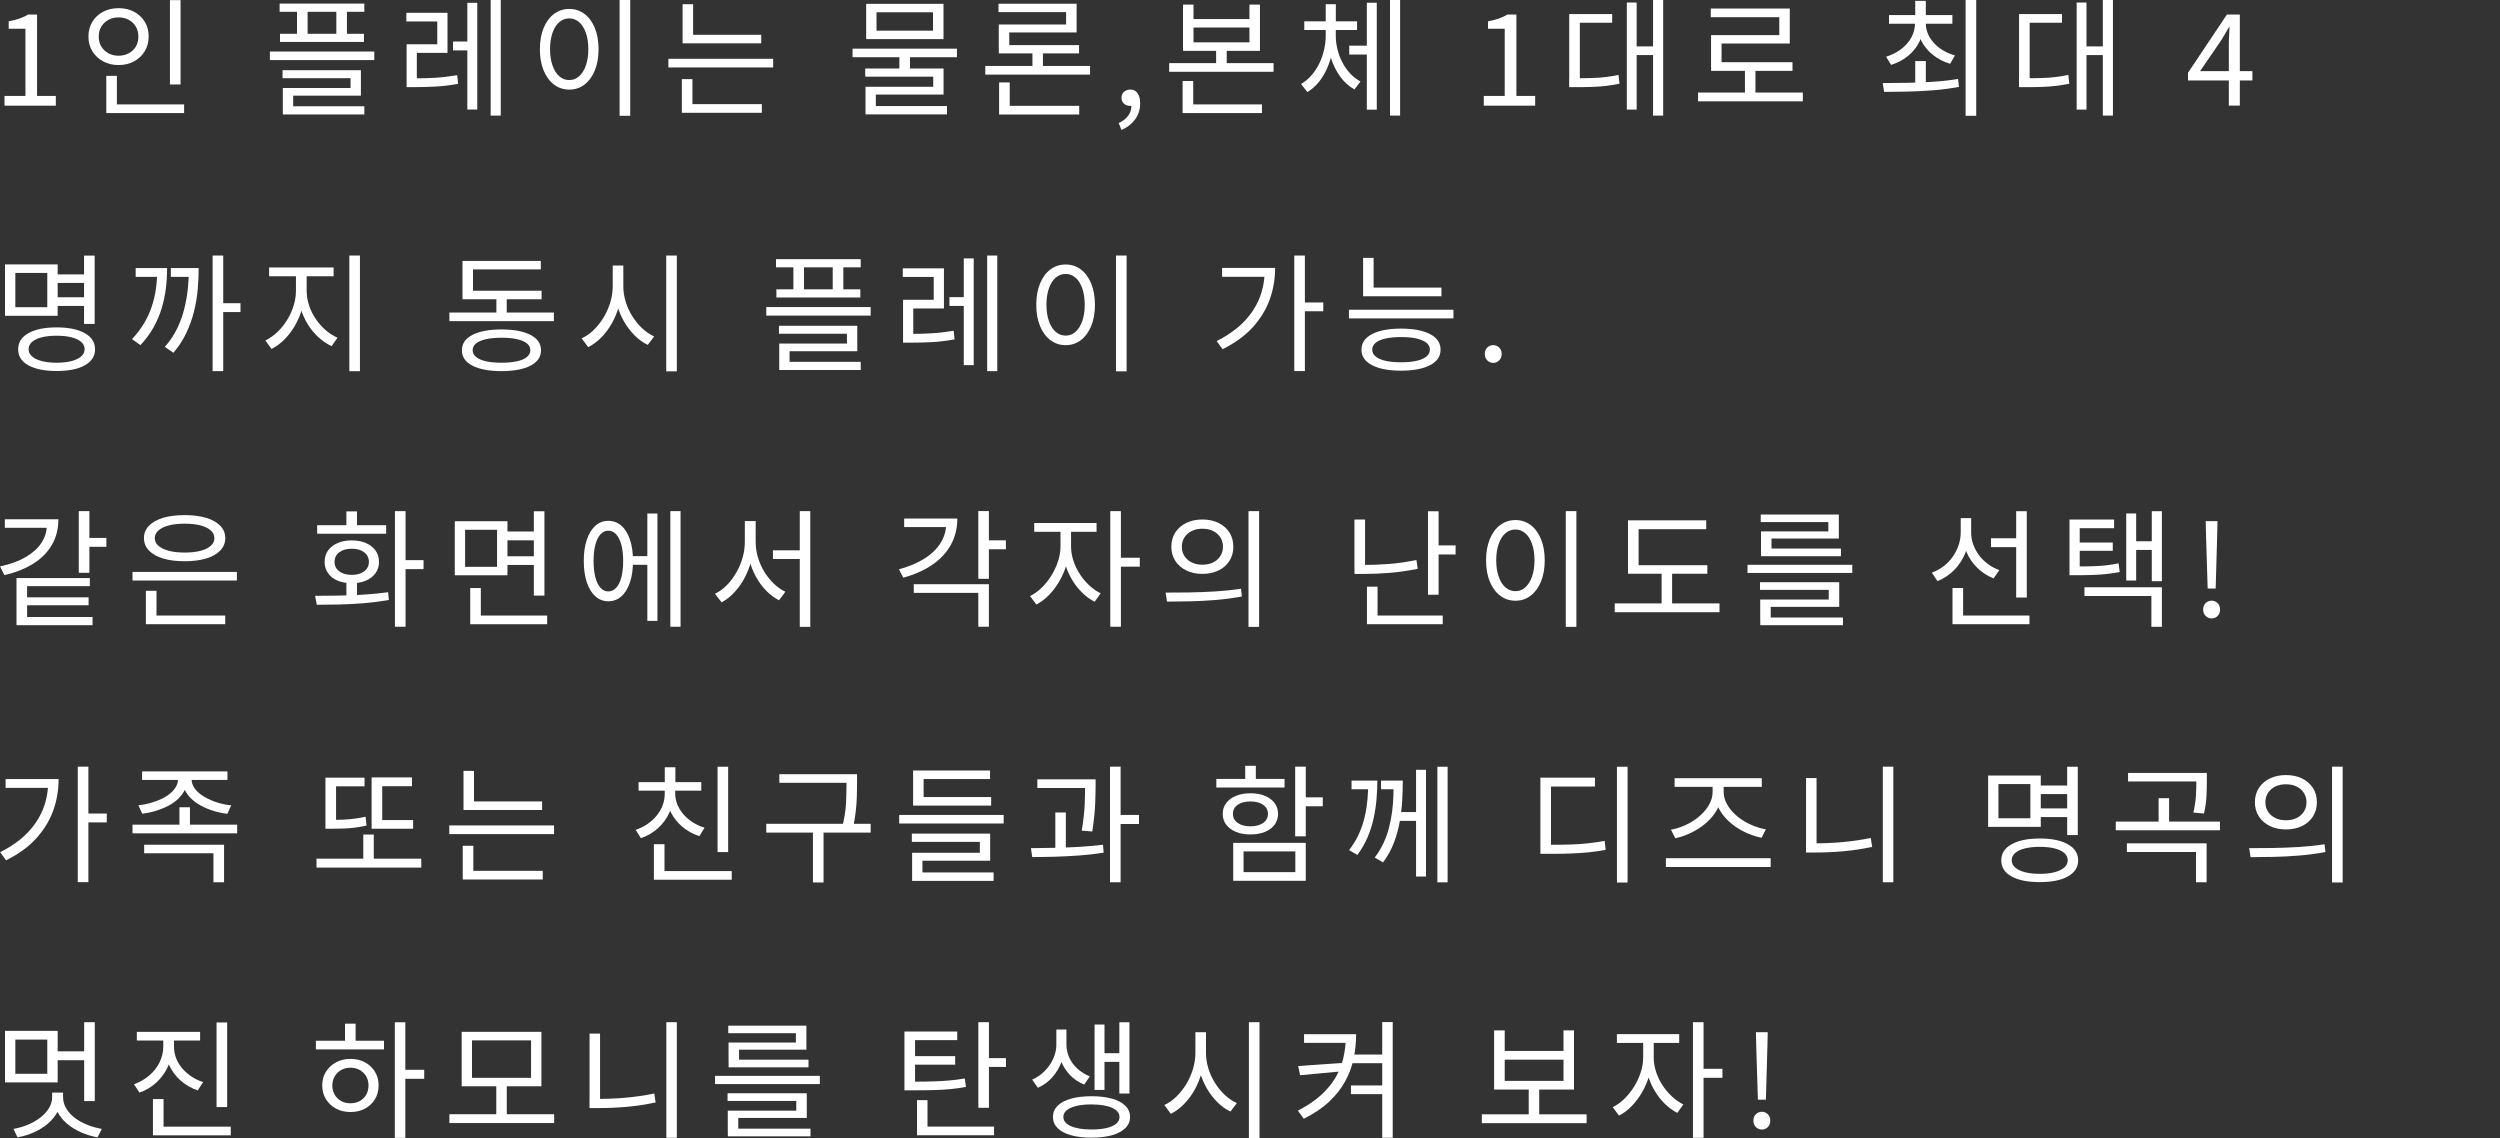 <?xml version="1.0" encoding="UTF-8"?><svg id="_レイヤー_2" xmlns="http://www.w3.org/2000/svg" xmlns:xlink="http://www.w3.org/1999/xlink" viewBox="0 0 450 204.84"><rect x="0" y="0" width="450" height="204.84" fill="#333333" stroke="none"/><defs><style>.cls-1{fill:none;}.cls-2{clip-path:url(#clippath);}.cls-3{fill:#fff;}</style><clipPath id="clippath"><rect class="cls-1" width="450" height="204.84"/></clipPath></defs><g id="design"><g class="cls-2"><path class="cls-3" d="m.81,19.02v-1.75h3.77V5.17H1.56v-1.33c.75-.14,1.41-.31,1.97-.51s1.07-.44,1.53-.71h1.61v14.65h3.38v1.75H.81Z"/><path class="cls-3" d="m21.34,1.47c1.04,0,1.97.21,2.78.64.81.43,1.46,1.03,1.93,1.8.48.77.71,1.66.71,2.66s-.24,1.88-.71,2.66-1.12,1.38-1.93,1.82c-.81.44-1.74.66-2.78.66s-1.95-.22-2.77-.66c-.82-.44-1.47-1.04-1.94-1.82-.48-.77-.71-1.66-.71-2.66s.24-1.88.71-2.66c.47-.77,1.12-1.38,1.94-1.8.82-.43,1.74-.64,2.77-.64Zm0,1.66c-.67,0-1.28.15-1.82.44-.54.29-.96.7-1.28,1.22s-.47,1.12-.47,1.79.16,1.29.47,1.8c.31.51.74.92,1.28,1.21.54.29,1.14.44,1.82.44s1.28-.15,1.83-.44.97-.69,1.28-1.21c.31-.51.46-1.12.46-1.8s-.15-1.27-.46-1.79-.73-.93-1.28-1.22c-.54-.29-1.15-.44-1.83-.44Zm-2.21,10.53h1.91v5.66h-1.91v-5.66Zm0,5.13h14.01v1.56h-14.01v-1.56ZM30.59.02h1.91v15.18h-1.91V.02Z"/><path class="cls-3" d="m48.58,9.27h18.79v1.54h-18.79v-1.54Zm1.75-8.62h15.25v1.47h-15.25V.64Zm.07,5.43h15.11v1.47h-15.11v-1.47Zm.46,6.56h14.1v4.58h-12.19v2.51h-1.86v-3.89h12.19v-1.77h-12.24v-1.43Zm.05,6.49h14.67v1.47h-14.67v-1.47Zm2.55-17.92h1.91v5.87h-1.91V1.2Zm7.08,0h1.91v5.87h-1.91V1.2Z"/><path class="cls-3" d="m73.14,2.3h7.41v7.22h-5.52v5.24h-1.84v-6.79h5.52V3.86h-5.57v-1.56Zm.05,11.8h1.38c1.26,0,2.5-.03,3.74-.1s2.57-.23,3.99-.47l.16,1.56c-1.46.26-2.81.43-4.06.49-1.25.07-2.53.1-3.83.1h-1.38v-1.59Zm8.35-6.62h3.38v1.59h-3.38v-1.59Zm2.58-6.97h1.79v19.21h-1.79V.51ZM88.32,0h1.82v20.81h-1.82V0Z"/><path class="cls-3" d="m102.47,1.61c1.03,0,1.94.3,2.73.89.79.59,1.41,1.43,1.86,2.52s.68,2.37.68,3.84-.23,2.75-.68,3.84c-.45,1.09-1.07,1.93-1.86,2.53-.79.6-1.7.9-2.73.9s-1.94-.3-2.74-.9c-.8-.6-1.42-1.44-1.87-2.53-.45-1.09-.68-2.37-.68-3.84s.23-2.75.68-3.84c.45-1.09,1.08-1.93,1.87-2.52.8-.59,1.71-.89,2.74-.89Zm0,1.7c-.69,0-1.29.23-1.81.68s-.92,1.1-1.21,1.93c-.29.84-.44,1.81-.44,2.93s.15,2.1.44,2.93c.29.84.69,1.48,1.21,1.94s1.12.69,1.81.69,1.27-.23,1.78-.69.92-1.11,1.21-1.94c.29-.83.44-1.81.44-2.93s-.15-2.1-.44-2.93c-.29-.83-.69-1.48-1.21-1.93s-1.11-.68-1.78-.68ZM111.53,0h1.91v20.84h-1.91V0Z"/><path class="cls-3" d="m120.31,10.58h18.86v1.56h-18.86v-1.56Zm2.42,3.66h1.91v4.92h-1.91v-4.92Zm0,4.51h14.4v1.56h-14.4v-1.56Zm.14-17.99h1.89v6.28h-1.89V.76Zm0,5.5h14.15v1.54h-14.15v-1.54Z"/><path class="cls-3" d="m153.46,8.76h18.79v1.54h-18.79v-1.54Zm2.28,3.57h14.1v4.69h-12.19v2.53h-1.86v-3.93h12.19v-1.82h-12.24v-1.47Zm.05,6.76h14.67v1.5h-14.67v-1.5Zm.12-18.4h13.92v6.35h-13.92V.69Zm12.03,1.52h-10.17v3.31h10.17v-3.31Zm-6.05,7.64h1.91v3.17h-1.91v-3.17Z"/><path class="cls-3" d="m177.35,11.87h18.86v1.56h-18.86v-1.56Zm2.39-11.2h14.05v5.17h-12.12v2.78h-1.89v-4.21h12.12v-2.23h-12.17V.67Zm.05,7.45h14.44v1.49h-14.44v-1.49Zm.05,6.72h1.91v4.67h-1.91v-4.67Zm0,4.21h14.42v1.56h-14.42v-1.56Zm6-10.17h1.89v3.68h-1.89v-3.68Z"/><path class="cls-3" d="m201.87,23.39l-.51-1.24c.72-.32,1.29-.76,1.7-1.31s.61-1.18.6-1.89l-.23-1.89,1.04,1.54c-.15.17-.32.29-.5.36-.18.07-.36.1-.56.1-.41,0-.77-.13-1.08-.39s-.46-.62-.46-1.08.16-.82.47-1.08.69-.39,1.12-.39c.55,0,.99.22,1.3.66.31.44.47,1.04.47,1.81,0,1.1-.3,2.07-.91,2.9-.61.83-1.42,1.46-2.45,1.91Z"/><path class="cls-3" d="m210.45,11.36h18.79v1.56h-18.79v-1.56Zm2.42,3.22h1.91v4.74h-1.91v-4.74Zm0,4.21h14.28v1.56h-14.28v-1.56Zm.07-17.96h1.89v2.6h10.07V.83h1.89v8.33h-13.85V.83Zm1.89,4.12v2.67h10.07v-2.67h-10.07Zm4.07,3.29h1.91v3.82h-1.91v-3.82Z"/><path class="cls-3" d="m238.63,5.34h1.47v1.08c0,1.03-.11,2.05-.32,3.06s-.53,1.97-.93,2.88c-.41.91-.9,1.72-1.49,2.44-.59.72-1.27,1.31-2.04,1.77l-1.13-1.45c.71-.41,1.33-.94,1.89-1.58.55-.64,1.02-1.34,1.39-2.12.38-.77.66-1.59.86-2.45.2-.86.3-1.71.3-2.55v-1.08Zm-3.86-1.5h9.5v1.56h-9.5v-1.56Zm3.86-3.08h1.82v4.28h-1.82V.76Zm.34,4.58h1.47v1.08c0,.81.1,1.63.3,2.45.2.82.49,1.6.87,2.33.38.74.85,1.4,1.39,1.99.54.59,1.17,1.08,1.88,1.48l-1.08,1.43c-1.01-.57-1.88-1.35-2.6-2.36-.72-1-1.27-2.14-1.66-3.42-.38-1.27-.58-2.58-.58-3.91v-1.08Zm3.89,2.88h3.91v1.59h-3.91v-1.59Zm3.17-7.73h1.79v19.25h-1.79V.48ZM250.2,0h1.82v20.81h-1.82V0Z"/><path class="cls-3" d="m267.08,19.02v-1.75h3.77V5.17h-3.01v-1.33c.75-.14,1.41-.31,1.97-.51s1.07-.44,1.53-.71h1.61v14.65h3.38v1.75h-9.25Z"/><path class="cls-3" d="m282.46,2.53h7.73v1.56h-5.82v10.72h-1.91V2.53Zm0,11.55h1.36c1.03,0,1.96-.01,2.79-.04.84-.02,1.63-.08,2.39-.17.76-.09,1.54-.22,2.33-.39l.18,1.59c-.83.17-1.63.3-2.4.39-.77.09-1.59.15-2.44.18-.85.03-1.81.05-2.86.05h-1.36v-1.61Zm10.37-13.62h1.77v19.27h-1.77V.46Zm1.2,7.89h4v1.56h-4v-1.56ZM297.55,0h1.82v20.81h-1.82V0Z"/><path class="cls-3" d="m305.65,16.65h18.86v1.59h-18.86v-1.59Zm2.3-15.11h14.21v6.3h-12.28v4.16h-1.89v-5.68h12.28v-3.22h-12.33v-1.56Zm.05,9.66h14.65v1.56h-14.65v-1.56Zm6.09,1.01h1.89v5.11h-1.89v-5.11Z"/><path class="cls-3" d="m339.14,16.54l-.25-1.59c1.26,0,2.65-.01,4.17-.04,1.53-.02,3.1-.08,4.71-.18s3.18-.27,4.68-.52l.16,1.43c-1.56.29-3.15.5-4.75.62-1.6.12-3.15.2-4.63.23-1.49.03-2.85.05-4.09.05Zm5.57-12.86h1.54v.48c0,1.21-.25,2.32-.74,3.32-.49,1-1.17,1.86-2.05,2.58s-1.89,1.25-3.06,1.62l-.9-1.47c1.03-.32,1.93-.78,2.71-1.37.78-.59,1.39-1.29,1.83-2.09.44-.8.66-1.67.66-2.59v-.48Zm-4.69-.97h11.41v1.56h-11.41v-1.56Zm4.72-2.55h1.91v3.24h-1.91V.16Zm0,10.83h1.91v4.53h-1.91v-4.53Zm.34-7.31h1.56v.48c0,.89.22,1.72.67,2.5.45.77,1.06,1.45,1.85,2.02.79.57,1.7,1.01,2.73,1.3l-.87,1.5c-1.17-.35-2.19-.88-3.08-1.59s-1.59-1.54-2.09-2.52-.76-2.04-.76-3.21v-.48ZM353.81,0h1.91v20.84h-1.91V0Z"/><path class="cls-3" d="m363.43,2.53h7.73v1.56h-5.82v10.72h-1.91V2.53Zm0,11.55h1.36c1.03,0,1.96-.01,2.79-.04.84-.02,1.63-.08,2.39-.17.76-.09,1.54-.22,2.33-.39l.18,1.59c-.83.17-1.63.3-2.4.39-.77.09-1.59.15-2.44.18-.85.03-1.81.05-2.86.05h-1.36v-1.61Zm10.37-13.62h1.77v19.27h-1.77V.46Zm1.2,7.89h4v1.56h-4v-1.56ZM378.51,0h1.82v20.81h-1.82V0Z"/><path class="cls-3" d="m401.19,19.02v-11.02c0-.41.01-.93.05-1.55.03-.62.05-1.15.07-1.58h-.09c-.21.38-.43.76-.66,1.14-.22.38-.46.77-.7,1.18l-3.84,5.61h9.41v1.68h-11.59v-1.38l7.01-10.49h2.32v16.4h-1.98Z"/><path class="cls-3" d="m.9,47.59h9.48v9.25H.9v-9.25Zm7.61,1.54H2.76v6.16h5.75v-6.16Zm1.68,9.8c2.15,0,3.84.34,5.07,1.04,1.23.69,1.85,1.66,1.85,2.9s-.62,2.2-1.85,2.89-2.92,1.02-5.07,1.02-3.84-.34-5.07-1.02c-1.24-.68-1.85-1.64-1.85-2.89s.62-2.21,1.85-2.9c1.23-.69,2.92-1.04,5.07-1.04Zm.02,1.5c-1.06,0-1.96.1-2.71.29-.75.19-1.33.47-1.74.83s-.61.79-.61,1.3.2.94.61,1.3c.41.36.99.64,1.74.84s1.66.3,2.71.3,1.94-.1,2.68-.3,1.32-.48,1.73-.84c.41-.36.61-.79.61-1.3s-.2-.94-.61-1.3c-.41-.36-.98-.64-1.73-.83-.74-.19-1.64-.29-2.68-.29Zm-.37-11.04h6v1.54h-6v-1.54Zm0,4.12h6.05v1.56h-6.05v-1.56Zm5.29-7.5h1.91v12.3h-1.91v-12.3Z"/><path class="cls-3" d="m28.31,48.25h1.77c0,1.24-.08,2.48-.23,3.7-.15,1.23-.41,2.43-.77,3.61-.36,1.18-.85,2.32-1.47,3.42s-1.4,2.14-2.33,3.14l-1.52-1.08c.84-.89,1.56-1.83,2.15-2.81.59-.98,1.06-2,1.41-3.06s.61-2.15.76-3.28.23-2.27.23-3.44v-.21Zm-3.89,0h4.6v1.59h-4.6v-1.59Zm9.57,0h1.77c0,1.26-.06,2.54-.17,3.86-.12,1.32-.34,2.64-.67,3.96-.33,1.32-.79,2.61-1.38,3.86-.59,1.26-1.37,2.45-2.33,3.57l-1.54-1.06c.89-1.01,1.61-2.08,2.17-3.22s.99-2.3,1.3-3.51c.31-1.2.52-2.42.66-3.65.13-1.23.2-2.44.2-3.63v-.18Zm-3.24,0h4v1.59h-4v-1.59Zm7.52-2.25h1.91v20.81h-1.91v-20.81Zm1.29,8.58h3.73v1.59h-3.73v-1.59Z"/><path class="cls-3" d="m53.27,48.99h1.56v3.36c0,1.1-.15,2.19-.46,3.25s-.73,2.07-1.28,3.01c-.54.94-1.18,1.78-1.9,2.5-.72.72-1.5,1.29-2.32,1.7l-1.1-1.52c.75-.37,1.46-.87,2.13-1.5s1.25-1.35,1.76-2.16.9-1.67,1.18-2.58c.28-.9.43-1.81.43-2.71v-3.36Zm-4.83-.85h11.61v1.59h-11.61v-1.59Zm5.22.85h1.54v3.36c0,.87.14,1.74.43,2.61.28.87.68,1.68,1.2,2.44s1.1,1.43,1.77,2.01c.67.58,1.38,1.04,2.15,1.38l-1.06,1.52c-.84-.4-1.63-.93-2.37-1.61-.74-.67-1.38-1.45-1.92-2.33s-.97-1.83-1.28-2.85c-.31-1.02-.46-2.07-.46-3.16v-3.36Zm9.22-2.99h1.91v20.81h-1.91v-20.81Z"/><path class="cls-3" d="m80.89,56.26h18.81v1.54h-18.81v-1.54Zm9.38,3.04c2.22,0,3.96.33,5.22.98,1.26.65,1.89,1.58,1.89,2.77s-.63,2.12-1.89,2.77c-1.26.65-3,.98-5.22.98s-3.97-.33-5.23-.98c-1.27-.65-1.9-1.58-1.9-2.77s.63-2.12,1.9-2.77c1.26-.65,3.01-.98,5.23-.98Zm-7.02-12.33h14.1v1.52h-12.21v4.76h-1.89v-6.28Zm0,5.36h14.24v1.54h-14.24v-1.54Zm7.02,8.46c-1.09,0-2.02.09-2.79.26-.77.18-1.37.43-1.78.76s-.62.73-.62,1.21.21.91.62,1.24c.41.34,1.01.59,1.78.77s1.71.26,2.79.26,2.02-.09,2.79-.26,1.37-.43,1.78-.77c.41-.34.62-.75.62-1.24s-.21-.88-.62-1.21-1.01-.58-1.78-.76c-.77-.18-1.71-.26-2.79-.26Zm-.92-7.87h1.86v3.98h-1.86v-3.98Z"/><path class="cls-3" d="m110.29,47.79h1.59v3.73c0,1.2-.15,2.36-.45,3.48s-.72,2.18-1.27,3.15c-.54.97-1.18,1.83-1.91,2.58-.73.74-1.52,1.33-2.38,1.76l-1.17-1.59c.78-.35,1.51-.86,2.18-1.52s1.27-1.41,1.77-2.24.9-1.74,1.2-2.7c.29-.97.44-1.94.44-2.92v-3.73Zm.32,0h1.59v3.73c0,.95.14,1.89.43,2.81.28.92.68,1.79,1.2,2.61s1.1,1.54,1.77,2.16,1.38,1.11,2.15,1.46l-1.15,1.52c-.84-.4-1.62-.96-2.35-1.68-.72-.72-1.35-1.55-1.9-2.48-.54-.94-.97-1.95-1.28-3.04-.31-1.09-.46-2.21-.46-3.36v-3.73Zm9.31-1.79h1.91v20.84h-1.91v-20.84Z"/><path class="cls-3" d="m137.93,55.27h18.79v1.54h-18.79v-1.54Zm1.75-8.62h15.25v1.47h-15.25v-1.47Zm.07,5.43h15.11v1.47h-15.11v-1.47Zm.46,6.56h14.1v4.58h-12.19v2.51h-1.86v-3.89h12.19v-1.77h-12.24v-1.43Zm.05,6.49h14.67v1.47h-14.67v-1.47Zm2.55-17.92h1.91v5.87h-1.91v-5.87Zm7.08,0h1.91v5.87h-1.91v-5.87Z"/><path class="cls-3" d="m162.5,48.3h7.41v7.22h-5.52v5.24h-1.84v-6.79h5.52v-4.12h-5.57v-1.56Zm.05,11.8h1.38c1.26,0,2.5-.03,3.74-.1s2.57-.23,3.99-.47l.16,1.56c-1.46.26-2.81.43-4.06.49-1.25.07-2.53.1-3.83.1h-1.38v-1.59Zm8.35-6.62h3.38v1.59h-3.38v-1.59Zm2.58-6.97h1.79v19.21h-1.79v-19.21Zm4.21-.51h1.82v20.81h-1.82v-20.81Z"/><path class="cls-3" d="m191.82,47.61c1.03,0,1.94.3,2.73.89.79.59,1.41,1.43,1.86,2.52s.68,2.37.68,3.84-.23,2.75-.68,3.84c-.45,1.09-1.07,1.93-1.86,2.53-.79.6-1.7.9-2.73.9s-1.94-.3-2.74-.9c-.8-.6-1.42-1.44-1.87-2.53-.45-1.09-.68-2.37-.68-3.84s.23-2.75.68-3.84c.45-1.09,1.08-1.93,1.87-2.52.8-.59,1.71-.89,2.74-.89Zm0,1.7c-.69,0-1.29.23-1.81.68s-.92,1.1-1.21,1.93c-.29.84-.44,1.81-.44,2.93s.15,2.1.44,2.93c.29.84.69,1.48,1.21,1.94s1.12.69,1.81.69,1.27-.23,1.78-.69.92-1.11,1.21-1.94c.29-.83.44-1.81.44-2.93s-.15-2.1-.44-2.93c-.29-.83-.69-1.48-1.21-1.93s-1.11-.68-1.78-.68Zm9.06-3.31h1.91v20.84h-1.91v-20.84Z"/><path class="cls-3" d="m227.66,48.23h1.86c0,1.98-.32,3.87-.97,5.67-.64,1.8-1.66,3.46-3.04,4.99-1.38,1.53-3.2,2.85-5.45,3.97l-1.06-1.47c1.93-.97,3.54-2.1,4.82-3.39,1.28-1.3,2.24-2.74,2.88-4.32.64-1.59.95-3.3.95-5.14v-.3Zm-7.68,0h8.65v1.59h-8.65v-1.59Zm12.99-2.23h1.91v20.79h-1.91v-20.79Zm1.4,8.44h3.82v1.59h-3.82v-1.59Z"/><path class="cls-3" d="m242.81,55.75h18.81v1.56h-18.81v-1.56Zm9.38,3.4c2.22,0,3.96.33,5.22.99,1.26.66,1.89,1.59,1.89,2.81s-.63,2.12-1.89,2.78c-1.26.66-3,.99-5.22.99s-3.97-.33-5.23-.99c-1.27-.66-1.9-1.59-1.9-2.78s.63-2.15,1.9-2.81c1.26-.66,3.01-.99,5.23-.99Zm-6.83-12.74h1.89v6.05h-1.89v-6.05Zm0,5.36h14.1v1.56h-14.1v-1.56Zm6.83,8.9c-1.09,0-2.02.09-2.79.26-.77.18-1.37.43-1.78.77s-.62.75-.62,1.24.21.88.62,1.23c.41.34,1.01.61,1.78.78.77.18,1.71.26,2.79.26s2.02-.09,2.79-.26c.77-.18,1.37-.44,1.78-.78.41-.35.62-.76.62-1.23s-.21-.91-.62-1.24-1.01-.59-1.78-.77c-.77-.18-1.71-.26-2.79-.26Z"/><path class="cls-3" d="m268.78,65.32c-.41,0-.77-.15-1.07-.45-.3-.3-.45-.68-.45-1.14,0-.49.15-.88.45-1.17.3-.29.66-.44,1.07-.44s.77.15,1.07.44c.3.29.45.68.45,1.17,0,.46-.15.84-.45,1.14s-.66.45-1.07.45Z"/><path class="cls-3" d="m8.42,93.47h2.09c0,1.73-.39,3.27-1.16,4.6s-1.89,2.46-3.33,3.37-3.19,1.61-5.23,2.08l-.78-1.56c1.84-.4,3.38-.96,4.62-1.69s2.19-1.58,2.83-2.56c.64-.98.97-2.05.97-3.2v-1.04Zm-7.54,0h8.62v1.54H.87v-1.54Zm2.09,10.58h13.2v1.45H4.88v6.33h-1.91v-7.77Zm0,7.01h13.69v1.47H2.97v-1.47Zm1.27-3.54h11.71v1.43H4.23v-1.43Zm9.94-15.52h1.91v11.11h-1.91v-11.11Zm1.38,4.83h3.59v1.59h-3.59v-1.59Z"/><path class="cls-3" d="m23.85,102.95h18.79v1.54h-18.79v-1.54Zm9.38-10.23c1.49,0,2.78.17,3.88.49,1.1.33,1.94.81,2.54,1.43.6.62.9,1.36.9,2.22s-.3,1.6-.9,2.23c-.6.63-1.45,1.11-2.54,1.44-1.1.33-2.39.49-3.88.49s-2.78-.16-3.88-.49c-1.1-.33-1.94-.81-2.54-1.44-.6-.63-.9-1.37-.9-2.23s.3-1.6.9-2.22c.6-.62,1.45-1.1,2.54-1.43,1.1-.33,2.39-.49,3.88-.49Zm-6.97,13.62h1.91v4.92h-1.91v-4.92Zm0,4.46h14.28v1.56h-14.28v-1.56Zm6.97-16.54c-1.07,0-2.01.1-2.82.31-.81.21-1.43.51-1.88.9-.44.39-.67.86-.67,1.39s.22,1,.67,1.39,1.07.69,1.88.9c.8.21,1.74.31,2.82.31s2.05-.1,2.85-.31,1.42-.51,1.85-.9c.44-.39.66-.85.66-1.39s-.22-1-.66-1.39c-.44-.39-1.05-.69-1.85-.9s-1.75-.31-2.85-.31Z"/><path class="cls-3" d="m57.02,108.86l-.3-1.61c1.26,0,2.62-.01,4.11-.04,1.48-.02,2.99-.08,4.54-.17s3.04-.24,4.49-.44l.14,1.4c-1.49.26-3,.45-4.54.58-1.54.12-3.03.2-4.46.23-1.43.03-2.76.05-3.97.05Zm.07-14.33h12.42v1.54h-12.42v-1.54Zm6.23,2.74c.97,0,1.82.16,2.55.48.74.32,1.31.77,1.73,1.35.41.57.62,1.25.62,2.04s-.21,1.44-.62,2.02c-.41.58-.99,1.03-1.73,1.35-.74.31-1.59.47-2.55.47s-1.82-.16-2.56-.47c-.74-.31-1.32-.76-1.72-1.35-.41-.58-.61-1.26-.61-2.02s.2-1.46.61-2.04c.41-.58.98-1.02,1.72-1.35.74-.32,1.6-.48,2.56-.48Zm0,1.5c-.94,0-1.69.21-2.25.64-.57.43-.85,1-.85,1.73s.28,1.27.85,1.7c.57.43,1.32.64,2.25.64s1.66-.21,2.23-.64c.57-.43.85-1,.85-1.7s-.28-1.3-.85-1.73c-.57-.43-1.31-.64-2.23-.64Zm-.97-6.72h1.91v3.5h-1.91v-3.5Zm0,12.35h1.91v3.38h-1.91v-3.38Zm8.74-12.4h1.91v20.81h-1.91v-20.81Zm1.31,8.83h3.84v1.61h-3.84v-1.61Z"/><path class="cls-3" d="m81.86,93.82h9.48v9.73h-9.48v-9.73Zm7.61,1.54h-5.75v6.67h5.75v-6.67Zm-4.83,10.49h1.91v5.66h-1.91v-5.66Zm0,4.95h13.85v1.56h-13.85v-1.56Zm6.23-15.13h5.8v1.59h-5.8v-1.59Zm0,4.46h5.84v1.56h-5.84v-1.56Zm5.22-8.1h1.91v15.18h-1.91v-15.18Z"/><path class="cls-3" d="m109.48,93.75c.9,0,1.69.29,2.36.87s1.18,1.42,1.55,2.51c.37,1.09.55,2.37.55,3.84s-.18,2.78-.55,3.86c-.37,1.09-.88,1.93-1.55,2.52-.67.59-1.45.88-2.33.88s-1.67-.29-2.33-.88c-.67-.59-1.18-1.43-1.55-2.52s-.55-2.38-.55-3.86.18-2.75.55-3.84.89-1.92,1.55-2.51,1.44-.87,2.31-.87Zm0,1.77c-.54,0-1,.22-1.4.67-.4.45-.71,1.07-.92,1.89-.21.81-.32,1.78-.32,2.9s.11,2.09.32,2.91c.21.82.52,1.45.92,1.9.4.45.87.67,1.4.67s1.03-.22,1.44-.67c.41-.44.72-1.08.93-1.9.21-.82.32-1.79.32-2.91s-.11-2.08-.32-2.9c-.22-.81-.53-1.44-.93-1.89-.41-.44-.89-.67-1.44-.67Zm3.77,4.58h3.91v1.56h-3.91v-1.56Zm3.27-7.66h1.82v19.32h-1.82v-19.32Zm4.14-.44h1.84v20.81h-1.84v-20.81Z"/><path class="cls-3" d="m134.09,93.79h1.56v3.73c0,1.15-.14,2.29-.43,3.4-.28,1.12-.69,2.16-1.21,3.13-.52.97-1.13,1.83-1.83,2.58s-1.46,1.35-2.29,1.79l-1.2-1.54c.77-.37,1.48-.88,2.13-1.54.65-.66,1.22-1.42,1.71-2.27.49-.85.87-1.75,1.14-2.69.27-.94.4-1.9.4-2.86v-3.73Zm.39,0h1.54v3.73c0,.94.13,1.86.4,2.78.27.92.65,1.78,1.14,2.59.49.8,1.06,1.52,1.71,2.15s1.35,1.12,2.1,1.47l-1.15,1.54c-.83-.43-1.6-1-2.3-1.72s-1.31-1.55-1.83-2.48-.91-1.94-1.2-3.01c-.28-1.07-.42-2.18-.42-3.31v-3.73Zm4.65,5.27h5.77v1.56h-5.77v-1.56Zm4.83-7.06h1.89v20.84h-1.89v-20.84Z"/><path class="cls-3" d="m170.32,93.33h2c0,1.75-.39,3.32-1.16,4.73-.77,1.4-1.89,2.6-3.35,3.6-1.46,1-3.2,1.77-5.22,2.32l-.78-1.5c1.79-.49,3.33-1.14,4.6-1.94,1.27-.8,2.24-1.75,2.91-2.83s1-2.26,1-3.53v-.85Zm-7.57,0h8.65v1.54h-8.65v-1.54Zm1.73,11.82h13.52v7.66h-1.91v-6.09h-11.61v-1.56Zm11.61-13.16h1.91v12.19h-1.91v-12.19Zm1.38,5.27h3.59v1.61h-3.59v-1.61Z"/><path class="cls-3" d="m190.9,94.99h1.54v3.36c0,1.09-.15,2.17-.46,3.23-.31,1.07-.73,2.07-1.28,3.01-.54.94-1.17,1.78-1.88,2.51s-1.46,1.3-2.28,1.71l-1.13-1.52c.75-.37,1.45-.87,2.1-1.51.65-.64,1.23-1.36,1.74-2.18.51-.82.9-1.68,1.2-2.58.29-.9.44-1.79.44-2.68v-3.36Zm-4.74-.85h11.22v1.59h-11.22v-1.59Zm5.11.85h1.52v3.36c0,.83.13,1.66.4,2.51.27.84.65,1.65,1.14,2.42.49.77,1.06,1.45,1.71,2.06.65.61,1.34,1.09,2.08,1.46l-1.08,1.52c-.81-.41-1.57-.97-2.28-1.67-.71-.7-1.32-1.49-1.84-2.38-.52-.89-.93-1.84-1.22-2.85-.29-1.01-.44-2.03-.44-3.06v-3.36Zm8.58-2.99h1.91v20.81h-1.91v-20.81Zm1.47,8.39h3.84v1.61h-3.84v-1.61Z"/><path class="cls-3" d="m210.06,108.28l-.25-1.61c1.27,0,2.67-.01,4.19-.03,1.52-.02,3.08-.08,4.7-.18s3.18-.26,4.68-.49l.16,1.4c-1.56.29-3.15.5-4.75.63-1.6.13-3.15.21-4.63.24-1.49.03-2.85.05-4.09.05Zm6.37-14.77c1.09,0,2.05.2,2.89.61.84.41,1.49.98,1.97,1.71.47.74.71,1.59.71,2.58s-.24,1.82-.71,2.56c-.48.74-1.13,1.32-1.97,1.72s-1.8.61-2.89.61-2.03-.2-2.88-.61c-.84-.41-1.51-.98-1.99-1.72s-.72-1.6-.72-2.56.24-1.84.72-2.58,1.15-1.31,1.99-1.71c.84-.41,1.8-.61,2.88-.61Zm0,1.66c-.71,0-1.34.13-1.9.4-.56.27-1,.65-1.32,1.14-.32.49-.48,1.06-.48,1.7s.16,1.21.48,1.7c.32.49.76.87,1.32,1.14.56.27,1.19.4,1.9.4s1.36-.13,1.91-.4c.55-.27.99-.65,1.31-1.14.32-.49.48-1.06.48-1.7s-.16-1.21-.48-1.7c-.32-.49-.76-.87-1.31-1.14-.55-.27-1.19-.4-1.91-.4Zm8.3-3.17h1.91v20.84h-1.91v-20.84Z"/><path class="cls-3" d="m243.8,93.52h1.91v8.79h-1.91v-8.79Zm0,8.17h1.66c1.5,0,3.04-.06,4.6-.18,1.56-.12,3.2-.36,4.9-.71l.23,1.59c-1.75.35-3.42.59-5.01.72-1.59.13-3.17.2-4.71.2h-1.66v-1.61Zm2.25,3.91h1.91v5.93h-1.91v-5.93Zm0,5.2h13.64v1.56h-13.64v-1.56Zm10.99-18.77h1.91v15.02h-1.91v-15.02Zm1.31,6.14h3.66v1.63h-3.66v-1.63Z"/><path class="cls-3" d="m272.78,93.61c1.03,0,1.94.3,2.73.89.79.59,1.41,1.43,1.86,2.52s.68,2.37.68,3.84-.23,2.75-.68,3.84c-.45,1.09-1.07,1.93-1.86,2.53-.79.6-1.7.9-2.73.9s-1.94-.3-2.74-.9c-.8-.6-1.42-1.44-1.87-2.53-.45-1.09-.68-2.37-.68-3.84s.23-2.75.68-3.84c.45-1.09,1.08-1.93,1.87-2.52.8-.59,1.71-.89,2.74-.89Zm0,1.7c-.69,0-1.29.23-1.81.68s-.92,1.1-1.21,1.93c-.29.84-.44,1.81-.44,2.93s.15,2.1.44,2.93c.29.84.69,1.48,1.21,1.94s1.12.69,1.81.69,1.27-.23,1.78-.69.92-1.11,1.21-1.94c.29-.83.44-1.81.44-2.93s-.15-2.1-.44-2.93c-.29-.83-.69-1.48-1.21-1.93s-1.11-.68-1.78-.68Zm9.06-3.31h1.91v20.84h-1.91v-20.84Z"/><path class="cls-3" d="m290.65,108.61h18.86v1.59h-18.86v-1.59Zm2.39-14.95h14.08v1.59h-12.17v7.18h-1.91v-8.76Zm0,8.07h14.28v1.54h-14.28v-1.54Zm6.05.67h1.89v6.83h-1.89v-6.83Z"/><path class="cls-3" d="m314.55,101.66h18.86v1.47h-18.86v-1.47Zm2.25,3.13h14.26v4.44h-12.33v2.44h-1.89v-3.75h12.33v-1.75h-12.37v-1.38Zm.05,6.37h14.88v1.38h-14.88v-1.38Zm.09-18.54h14.05v4.32h-12.12v2.25h-1.89v-3.54h12.12v-1.68h-12.17v-1.36Zm.05,6.12h14.38v1.38h-14.38v-1.38Z"/><path class="cls-3" d="m352.92,93.26h1.54v2.55c0,1.33-.24,2.58-.71,3.75-.48,1.17-1.14,2.18-2,3.05-.86.87-1.86,1.53-3.01,1.99l-1.01-1.52c.78-.29,1.49-.68,2.13-1.17.64-.49,1.18-1.06,1.63-1.7.45-.64.8-1.34,1.06-2.08.25-.74.38-1.51.38-2.31v-2.55Zm-1.47,12.58h1.91v5.66h-1.91v-5.66Zm0,4.95h13.85v1.56h-13.85v-1.56Zm1.82-17.53h1.54v2.62c0,.72.12,1.43.37,2.12.25.69.59,1.33,1.04,1.93.44.6.98,1.13,1.6,1.59s1.31.83,2.06,1.1l-1.04,1.5c-1.1-.45-2.07-1.07-2.91-1.89-.84-.81-1.49-1.76-1.95-2.85-.47-1.09-.7-2.25-.7-3.5v-2.62Zm5.11,3.63h5.22v1.59h-5.22v-1.59Zm4.53-4.88h1.91v15.55h-1.91v-15.55Z"/><path class="cls-3" d="m372.51,93.52h8.03v1.56h-6.19v7.73h-1.84v-9.29Zm0,8.44h1.31c1.1,0,2.07-.01,2.91-.04.84-.02,1.62-.08,2.36-.16.74-.08,1.49-.2,2.25-.36l.21,1.56c-.8.15-1.58.27-2.33.36-.76.08-1.57.14-2.43.17-.86.03-1.85.05-2.97.05h-1.31v-1.59Zm1.26-4.3h6.53v1.49h-6.53v-1.49Zm1.43,8.05h13.94v7.11h-1.89v-5.54h-12.05v-1.56Zm7.52-13.29h1.79v12.07h-1.79v-12.07Zm1.24,5.01h3.91v1.56h-3.91v-1.56Zm3.36-5.41h1.82v12.6h-1.82v-12.6Z"/><path class="cls-3" d="m398.09,111.32c-.41,0-.77-.15-1.07-.45s-.45-.68-.45-1.14c0-.49.15-.88.45-1.17.3-.29.66-.44,1.07-.44s.79.15,1.08.44c.29.29.44.68.44,1.17,0,.46-.15.84-.44,1.14-.29.3-.65.45-1.08.45Zm-.71-5.38l-.3-9.75-.05-2.39h2.12l-.05,2.39-.28,9.75h-1.45Z"/><path class="cls-3" d="m8.69,140.23h1.86c0,1.98-.32,3.87-.97,5.67-.64,1.8-1.66,3.46-3.04,4.99-1.38,1.53-3.2,2.85-5.45,3.97l-1.06-1.47c1.93-.97,3.54-2.1,4.82-3.39,1.28-1.3,2.24-2.74,2.88-4.32.64-1.59.95-3.3.95-5.14v-.3Zm-7.68,0h8.65v1.59H1.01v-1.59Zm12.99-2.23h1.91v20.79h-1.91v-20.79Zm1.4,8.44h3.82v1.59h-3.82v-1.59Z"/><path class="cls-3" d="m23.85,148.44h18.84v1.56h-18.84v-1.56Zm8.17-8.79h1.68v.64c0,.66-.14,1.28-.43,1.87-.28.59-.68,1.13-1.18,1.61s-1.1.91-1.78,1.26c-.68.36-1.42.66-2.22.91s-1.62.42-2.48.53l-.71-1.52c.75-.08,1.48-.21,2.17-.41.7-.2,1.35-.44,1.96-.72.61-.28,1.13-.61,1.58-.98.45-.37.79-.77,1.05-1.2.25-.43.38-.88.38-1.36v-.64Zm-6.44-.8h15.36v1.54h-15.36v-1.54Zm.37,13.2h14.38v6.76h-1.91v-5.22h-12.47v-1.54Zm6.35-6.74h1.89v3.89h-1.89v-3.89Zm.51-5.66h1.68v.64c0,.46.13.91.38,1.35.25.44.61.84,1.06,1.2.45.36.98.69,1.58.98.6.29,1.25.54,1.94.74.7.2,1.42.34,2.17.41l-.71,1.52c-.86-.11-1.69-.28-2.48-.53-.8-.25-1.54-.55-2.22-.92-.68-.37-1.28-.79-1.78-1.28-.51-.48-.9-1.02-1.18-1.6-.28-.58-.43-1.2-.43-1.86v-.64Z"/><path class="cls-3" d="m56.97,154.56h18.86v1.61h-18.86v-1.61Zm1.61-14.58h7.04v1.56h-5.13v6.83h-1.91v-8.4Zm0,7.61h1.17c.67,0,1.34-.02,1.99-.05.65-.03,1.31-.09,1.99-.17.67-.08,1.36-.2,2.07-.36l.18,1.59c-.75.17-1.47.3-2.16.38-.69.08-1.37.14-2.02.16-.66.02-1.34.03-2.05.03h-1.17v-1.59Zm6.81,2.62h1.89v5.11h-1.89v-5.11Zm1.5-10.28h7.27v1.59h-5.36v6.92h-1.91v-8.51Zm0,7.68h7.47v1.56h-7.47v-1.56Z"/><path class="cls-3" d="m80.87,148.58h18.86v1.56h-18.86v-1.56Zm2.42,3.66h1.91v4.92h-1.91v-4.92Zm0,4.51h14.4v1.56h-14.4v-1.56Zm.14-17.99h1.89v6.28h-1.89v-6.28Zm0,5.5h14.15v1.54h-14.15v-1.54Z"/><path class="cls-3" d="m119.65,141.98h1.56v.87c0,1.24-.25,2.4-.74,3.46-.49,1.07-1.17,1.99-2.05,2.78-.87.79-1.89,1.38-3.06,1.78l-.94-1.5c.78-.26,1.49-.61,2.13-1.05.64-.44,1.19-.94,1.66-1.52s.82-1.2,1.07-1.86.37-1.37.37-2.1v-.87Zm-4.71-1.2h11.29v1.54h-11.29v-1.54Zm2.76,11.18h1.91v5.66h-1.91v-5.66Zm0,4.83h14.01v1.56h-14.01v-1.56Zm1.96-18.68h1.91v3.43h-1.91v-3.43Zm.32,3.86h1.56v.87c0,.69.13,1.35.39,1.98s.62,1.21,1.09,1.76c.47.54,1.02,1.02,1.67,1.43.64.41,1.35.73,2.12.98l-.92,1.52c-1.17-.38-2.19-.95-3.08-1.7-.89-.75-1.58-1.63-2.08-2.64-.5-1.01-.75-2.12-.75-3.31v-.87Zm9.18-3.96h1.91v15.36h-1.91v-15.36Z"/><path class="cls-3" d="m137.93,148.28h18.79v1.59h-18.79v-1.59Zm2.35-8.92h13.02v1.54h-13.02v-1.54Zm6.05,9.98h1.91v9.5h-1.91v-9.5Zm6.05-9.98h1.89v1.82c0,.72-.01,1.48-.04,2.28-.02.8-.09,1.67-.2,2.63-.11.96-.29,2.02-.55,3.19l-1.91-.25c.41-1.67.65-3.14.71-4.39.06-1.26.09-2.41.09-3.45v-1.82Z"/><path class="cls-3" d="m161.85,146.69h18.81v1.54h-18.81v-1.54Zm2.28,3.36h14.1v4.88h-12.19v2.62h-1.86v-4.05h12.19v-1.96h-12.24v-1.5Zm.05,6.99h14.67v1.52h-14.67v-1.52Zm.18-18.35h13.85v1.54h-11.96v4.46h-1.89v-6Zm0,4.78h14.05v1.54h-14.05v-1.54Z"/><path class="cls-3" d="m185.8,154.26l-.23-1.59c1.24-.02,2.6-.03,4.08-.06s2.98-.08,4.51-.17c1.53-.09,2.99-.22,4.38-.39l.12,1.43c-1.44.23-2.92.4-4.43.51-1.51.11-2.99.18-4.43.22-1.44.04-2.78.06-4,.06Zm.92-13.98h9.38v1.56h-9.38v-1.56Zm3.24,5.96h1.89v7.04h-1.89v-7.04Zm5.36-5.96h1.89v1.13c0,.84-.03,1.95-.08,3.31-.05,1.37-.23,3.01-.52,4.95l-1.89-.16c.31-1.89.48-3.5.53-4.83s.07-2.42.07-3.27v-1.13Zm4.48-2.28h1.91v20.81h-1.91v-20.81Zm1.38,8.69h3.84v1.63h-3.84v-1.63Z"/><path class="cls-3" d="m218.94,140.21h12.28v1.54h-12.28v-1.54Zm6.14,2.58c1,0,1.87.15,2.61.46s1.32.74,1.74,1.3c.41.56.62,1.21.62,1.94s-.21,1.4-.62,1.96c-.41.55-.99.98-1.74,1.29-.74.31-1.61.46-2.61.46s-1.87-.15-2.61-.46c-.74-.31-1.33-.74-1.75-1.29-.42-.55-.63-1.2-.63-1.96s.21-1.38.63-1.94c.42-.56,1-.99,1.75-1.3.74-.31,1.61-.46,2.61-.46Zm0,1.47c-.95,0-1.71.2-2.29.6-.58.4-.86.94-.86,1.63s.29,1.24.86,1.64c.57.41,1.34.61,2.29.61s1.69-.2,2.28-.61c.58-.41.87-.95.87-1.64s-.29-1.23-.87-1.63c-.58-.4-1.34-.6-2.28-.6Zm-3.1,7.45h13.06v6.83h-13.06v-6.83Zm11.18,1.54h-9.32v3.73h9.32v-3.73Zm-9.02-15.41h1.91v3.15h-1.91v-3.15Zm8.99.16h1.91v12.54h-1.91v-12.54Zm1.38,5.52h3.59v1.61h-3.59v-1.61Z"/><path class="cls-3" d="m246.29,140.51h1.63c0,1.1-.05,2.24-.15,3.39-.1,1.16-.28,2.31-.53,3.45s-.61,2.27-1.08,3.37-1.08,2.16-1.83,3.17l-1.5-.87c.72-.92,1.31-1.88,1.76-2.88.45-1,.8-2.02,1.05-3.07.25-1.05.41-2.12.51-3.2.09-1.08.14-2.16.14-3.23v-.14Zm-3.01,0h3.96v1.56h-3.96v-1.56Zm7.59,0h1.63c0,1.09-.03,2.25-.1,3.5s-.21,2.51-.44,3.82c-.22,1.3-.57,2.58-1.05,3.84-.48,1.26-1.13,2.45-1.96,3.56l-1.5-.87c.63-.83,1.15-1.7,1.58-2.61s.76-1.85,1-2.81.43-1.91.55-2.85c.12-.94.2-1.87.23-2.79.03-.92.05-1.8.05-2.65v-.14Zm-2.28,0h3.29v1.56h-3.29v-1.56Zm2.94,5.66h3.75v1.59h-3.75v-1.59Zm3.36-7.61h1.79v19.21h-1.79v-19.21Zm3.84-.55h1.84v20.81h-1.84v-20.81Z"/><path class="cls-3" d="m277.27,139.98h9.82v1.59h-7.91v11.09h-1.91v-12.67Zm0,12.08h1.68c1.38,0,2.62-.01,3.73-.05,1.1-.03,2.15-.1,3.14-.21s2-.25,3.02-.44l.18,1.61c-1.04.2-2.07.35-3.08.45-1.01.1-2.08.17-3.2.21-1.12.04-2.38.06-3.79.06h-1.68v-1.63Zm13.78-14.05h1.91v20.84h-1.91v-20.84Z"/><path class="cls-3" d="m299.86,154.47h18.86v1.59h-18.86v-1.59Zm8.42-13.66h1.63v1.72c0,.86-.16,1.67-.47,2.43s-.74,1.46-1.29,2.1c-.54.64-1.17,1.22-1.89,1.73-.71.51-1.47.94-2.28,1.3-.8.36-1.61.62-2.43.79l-.78-1.54c.71-.12,1.42-.33,2.14-.62s1.4-.65,2.04-1.08c.64-.43,1.2-.91,1.7-1.45.5-.54.89-1.12,1.18-1.74s.44-1.26.44-1.92v-1.72Zm-6.85-.74h15.69v1.56h-15.69v-1.56Zm7.22.74h1.61v1.72c0,.66.15,1.3.44,1.91.29.61.69,1.19,1.2,1.73.51.54,1.08,1.02,1.73,1.44.64.42,1.33.77,2.06,1.06.73.28,1.45.49,2.17.61l-.78,1.52c-.83-.17-1.65-.43-2.46-.77-.81-.35-1.58-.77-2.29-1.27-.71-.5-1.35-1.07-1.9-1.71-.55-.64-.99-1.34-1.3-2.09-.31-.75-.47-1.56-.47-2.42v-1.72Z"/><path class="cls-3" d="m325.09,140.05h1.89v12.88h-1.89v-12.88Zm0,11.75h1.7c1.59,0,3.22-.07,4.86-.22,1.65-.15,3.35-.39,5.09-.75l.25,1.61c-1.81.38-3.55.65-5.22.79-1.67.15-3.33.22-4.99.22h-1.7v-1.66Zm13.82-13.8h1.89v20.81h-1.89v-20.81Z"/><path class="cls-3" d="m357.86,139.59h9.48v9.25h-9.48v-9.25Zm7.61,1.54h-5.75v6.16h5.75v-6.16Zm1.68,9.8c2.15,0,3.84.34,5.07,1.04,1.23.69,1.85,1.66,1.85,2.9s-.62,2.2-1.85,2.89-2.92,1.02-5.07,1.02-3.84-.34-5.07-1.02c-1.24-.68-1.85-1.64-1.85-2.89s.62-2.21,1.85-2.9c1.23-.69,2.92-1.04,5.07-1.04Zm.02,1.5c-1.06,0-1.96.1-2.71.29-.75.19-1.33.47-1.74.83s-.61.79-.61,1.3.2.94.61,1.3c.41.36.99.64,1.74.84s1.66.3,2.71.3,1.94-.1,2.68-.3,1.32-.48,1.73-.84c.41-.36.61-.79.61-1.3s-.2-.94-.61-1.3c-.41-.36-.98-.64-1.73-.83-.74-.19-1.64-.29-2.68-.29Zm-.37-11.04h6v1.54h-6v-1.54Zm0,4.12h6.05v1.56h-6.05v-1.56Zm5.29-7.5h1.91v12.3h-1.91v-12.3Z"/><path class="cls-3" d="m380.84,147.89h18.75v1.56h-18.75v-1.56Zm2,3.91h14.35v7.01h-1.91v-5.45h-12.44v-1.56Zm.21-12.67h13.39v1.54h-13.39v-1.54Zm5.5,4.55h1.89v4.65h-1.89v-4.65Zm6.79-4.55h1.89v1.56c0,.8-.02,1.66-.06,2.59s-.19,1.98-.45,3.16l-1.91-.18c.26-1.17.41-2.19.46-3.07s.07-1.71.07-2.5v-1.56Z"/><path class="cls-3" d="m405.1,154.28l-.25-1.61c1.27,0,2.67-.01,4.19-.03,1.52-.02,3.08-.08,4.7-.18s3.18-.26,4.68-.49l.16,1.4c-1.56.29-3.15.5-4.75.63-1.6.13-3.15.21-4.63.24-1.49.03-2.85.05-4.09.05Zm6.37-14.77c1.09,0,2.05.2,2.89.61.84.41,1.49.98,1.97,1.71.47.74.71,1.59.71,2.58s-.24,1.82-.71,2.56c-.48.74-1.13,1.32-1.97,1.72s-1.8.61-2.89.61-2.03-.2-2.88-.61c-.84-.41-1.51-.98-1.99-1.72s-.72-1.6-.72-2.56.24-1.84.72-2.58,1.15-1.31,1.99-1.71c.84-.41,1.8-.61,2.88-.61Zm0,1.66c-.71,0-1.34.13-1.9.4-.56.27-1,.65-1.32,1.14-.32.49-.48,1.06-.48,1.7s.16,1.21.48,1.7c.32.49.76.87,1.32,1.14.56.27,1.19.4,1.9.4s1.36-.13,1.91-.4c.55-.27.99-.65,1.31-1.14.32-.49.48-1.06.48-1.7s-.16-1.21-.48-1.7c-.32-.49-.76-.87-1.31-1.14-.55-.27-1.19-.4-1.91-.4Zm8.3-3.17h1.91v20.84h-1.91v-20.84Z"/><path class="cls-3" d="m.9,185.56h9.48v9.27H.9v-9.27Zm8.49,11.11h1.63v.78c0,.94-.21,1.8-.63,2.61-.42.8-1,1.52-1.72,2.15-.73.63-1.57,1.16-2.52,1.59-.95.43-1.96.74-3.01.92l-.71-1.52c.9-.15,1.77-.41,2.61-.76.84-.35,1.58-.78,2.23-1.29.65-.51,1.17-1.07,1.55-1.7.38-.63.57-1.3.57-2v-.78Zm-.87-9.54H2.76v6.16h5.75v-6.16Zm1.2,9.54h1.63v.78c0,.72.18,1.4.55,2.04.37.64.88,1.2,1.53,1.7.65.5,1.4.92,2.24,1.26.84.35,1.73.59,2.65.75l-.76,1.52c-1.04-.18-2.04-.49-2.99-.91-.95-.42-1.79-.94-2.52-1.56-.73-.62-1.3-1.33-1.71-2.14s-.62-1.69-.62-2.66v-.78Zm.23-7.43h5.68v1.59h-5.68v-1.59Zm5.2-5.24h1.91v14.19h-1.91v-14.19Z"/><path class="cls-3" d="m29.39,186.28h1.59v2.14c0,1.27-.25,2.45-.74,3.54-.49,1.09-1.18,2.04-2.06,2.86s-1.91,1.44-3.07,1.85l-.99-1.5c1.04-.38,1.96-.91,2.75-1.59.79-.67,1.41-1.46,1.85-2.36.44-.9.67-1.84.67-2.82v-2.14Zm-4.76-.55h11.39v1.56h-11.39v-1.56Zm2.9,12.1h1.91v5.66h-1.91v-5.66Zm0,4.97h14.01v1.56h-14.01v-1.56Zm2.23-16.51h1.56v2.14c0,.71.13,1.38.38,2.04.25.65.62,1.26,1.09,1.82s1.03,1.05,1.67,1.48c.64.43,1.34.77,2.1,1.01l-.97,1.5c-1.15-.4-2.16-.98-3.04-1.75s-1.56-1.67-2.06-2.71c-.5-1.04-.75-2.17-.75-3.38v-2.14Zm9.22-2.25h1.91v15.23h-1.91v-15.23Z"/><path class="cls-3" d="m56.86,187.33h12.26v1.56h-12.26v-1.56Zm6.23,3.27c.98,0,1.85.21,2.61.62.76.41,1.36.98,1.79,1.69.44.71.66,1.54.66,2.47s-.22,1.76-.66,2.48c-.44.72-1.04,1.28-1.79,1.69-.76.41-1.63.61-2.61.61s-1.85-.2-2.61-.61-1.36-.97-1.81-1.69c-.44-.72-.67-1.55-.67-2.48s.22-1.76.67-2.47c.45-.71,1.05-1.28,1.81-1.69s1.63-.62,2.61-.62Zm0,1.59c-.63,0-1.19.14-1.68.41-.49.28-.88.65-1.16,1.13-.28.48-.43,1.03-.43,1.66s.14,1.18.43,1.67c.28.48.67.86,1.16,1.13.49.27,1.04.4,1.66.4s1.19-.13,1.68-.4c.49-.27.88-.64,1.16-1.13.28-.48.42-1.04.42-1.67s-.14-1.18-.42-1.66c-.28-.47-.67-.85-1.16-1.13-.49-.28-1.04-.41-1.66-.41Zm-.99-7.93h1.91v3.77h-1.91v-3.77Zm8.97-.25h1.89v20.81h-1.89v-20.81Zm1.45,8.56h3.84v1.61h-3.84v-1.61Z"/><path class="cls-3" d="m80.89,200.56h18.86v1.59h-18.86v-1.59Zm2.21-14.83h14.35v9.8h-14.35v-9.8Zm12.49,1.54h-10.63v6.74h10.63v-6.74Zm-6.26,7.91h1.89v5.82h-1.89v-5.82Z"/><path class="cls-3" d="m106.12,186.05h1.89v12.88h-1.89v-12.88Zm0,11.75h1.7c1.59,0,3.22-.07,4.86-.22,1.65-.15,3.35-.39,5.09-.75l.25,1.61c-1.81.38-3.55.65-5.22.79-1.67.15-3.33.22-4.99.22h-1.7v-1.66Zm13.82-13.8h1.89v20.81h-1.89v-20.81Z"/><path class="cls-3" d="m128.71,193.66h18.86v1.47h-18.86v-1.47Zm2.25,3.13h14.26v4.44h-12.33v2.44h-1.89v-3.75h12.33v-1.75h-12.37v-1.38Zm.05,6.37h14.88v1.38h-14.88v-1.38Zm.09-18.54h14.05v4.32h-12.12v2.25h-1.89v-3.54h12.12v-1.68h-12.17v-1.36Zm.05,6.12h14.38v1.38h-14.38v-1.38Z"/><path class="cls-3" d="m162.8,185.68h9.5v1.54h-7.59v8h-1.91v-9.54Zm0,9.02h1.59c1.41,0,2.64-.01,3.68-.05,1.04-.03,2-.09,2.89-.17s1.78-.2,2.7-.36l.21,1.52c-.94.18-1.86.32-2.77.4-.91.08-1.9.14-2.97.17-1.07.03-2.31.05-3.74.05h-1.59v-1.56Zm1.29-4.6h7.84v1.54h-7.84v-1.54Zm.97,7.93h1.89v5.59h-1.89v-5.59Zm0,4.76h13.87v1.56h-13.87v-1.56Zm11.04-18.79h1.91v15.41h-1.91v-15.41Zm1.31,6.46h3.66v1.59h-3.66v-1.59Z"/><path class="cls-3" d="m190.12,185.31h1.52v2.78c0,1.03-.19,2.05-.57,3.06-.38,1.01-.93,1.92-1.64,2.74-.71.81-1.58,1.45-2.61,1.91l-1.03-1.47c.9-.4,1.68-.94,2.33-1.62.65-.68,1.15-1.43,1.5-2.24s.52-1.6.52-2.37v-2.78Zm6.35,12.01c1.43,0,2.66.15,3.69.44,1.04.29,1.84.72,2.4,1.28.57.56.85,1.23.85,2.01s-.28,1.45-.85,2.01c-.57.56-1.37.98-2.4,1.28-1.03.29-2.26.44-3.69.44s-2.66-.15-3.7-.44c-1.04-.29-1.84-.72-2.4-1.28s-.84-1.23-.84-2.01.28-1.45.84-2.01,1.36-.99,2.4-1.28,2.28-.44,3.7-.44Zm-6.03-12.01h1.52v2.78c0,.75.17,1.5.49,2.24.33.74.81,1.41,1.45,2,.64.59,1.39,1.06,2.27,1.42l-1.01,1.47c-1-.4-1.85-.97-2.55-1.7-.71-.74-1.24-1.57-1.61-2.51-.37-.93-.55-1.91-.55-2.92v-2.78Zm6.03,13.48c-1.56,0-2.8.2-3.7.6-.9.4-1.36.95-1.36,1.66s.45,1.26,1.36,1.66c.91.4,2.14.6,3.7.6,1.04,0,1.94-.09,2.69-.26.75-.18,1.33-.43,1.74-.77.41-.34.61-.74.61-1.22,0-.71-.45-1.26-1.35-1.66-.9-.4-2.13-.6-3.69-.6Zm.55-14.38h1.79v11.78h-1.79v-11.78Zm1.15,5.17h3.91v1.56h-3.91v-1.56Zm3.31-5.57h1.82v12.83h-1.82v-12.83Z"/><path class="cls-3" d="m215.17,185.79h1.59v3.73c0,1.2-.15,2.36-.45,3.48s-.72,2.18-1.27,3.15c-.54.97-1.18,1.83-1.91,2.58-.73.74-1.52,1.33-2.38,1.76l-1.17-1.59c.78-.35,1.51-.86,2.18-1.52s1.27-1.41,1.77-2.24.9-1.74,1.2-2.7c.29-.97.44-1.94.44-2.92v-3.73Zm.32,0h1.59v3.73c0,.95.14,1.89.43,2.81.28.92.68,1.79,1.2,2.61s1.1,1.54,1.77,2.16,1.38,1.11,2.15,1.46l-1.15,1.52c-.84-.4-1.62-.96-2.35-1.68-.72-.72-1.35-1.55-1.9-2.48-.54-.94-.97-1.95-1.28-3.04-.31-1.09-.46-2.21-.46-3.36v-3.73Zm9.31-1.79h1.91v20.84h-1.91v-20.84Z"/><path class="cls-3" d="m242.26,186.16h1.84c0,1.5-.15,2.97-.45,4.39s-.8,2.79-1.52,4.09c-.71,1.3-1.67,2.52-2.88,3.66-1.2,1.13-2.73,2.16-4.57,3.08l-1.06-1.47c1.59-.81,2.94-1.71,4.05-2.69,1.1-.98,1.99-2.04,2.67-3.17s1.16-2.34,1.46-3.62.45-2.63.45-4.06v-.21Zm-.12,5.15v1.47l-8.12.76-.35-1.66,8.46-.58Zm-7.41-5.15h8.67v1.56h-8.67v-1.56Zm8.44,9.22h5.7v1.56h-5.7v-1.56Zm.23-5.57h5.7v1.56h-5.7v-1.56Zm5.4-5.84h1.89v20.82h-1.89v-20.82Z"/><path class="cls-3" d="m266.73,200.58h18.86v1.59h-18.86v-1.59Zm2.21-15.11h1.91v3.7h10.58v-3.7h1.89v10.65h-14.38v-10.65Zm1.91,5.27v3.82h10.58v-3.82h-10.58Zm4.32,4.85h1.89v5.45h-1.89v-5.45Z"/><path class="cls-3" d="m295.78,186.99h1.54v3.36c0,1.09-.15,2.17-.46,3.23-.31,1.07-.73,2.07-1.28,3.01-.54.94-1.17,1.78-1.88,2.51s-1.46,1.3-2.28,1.71l-1.13-1.52c.75-.37,1.45-.87,2.1-1.51.65-.64,1.23-1.36,1.74-2.18.51-.82.9-1.68,1.2-2.58.29-.9.44-1.79.44-2.68v-3.36Zm-4.74-.85h11.22v1.59h-11.22v-1.59Zm5.11.85h1.52v3.36c0,.83.13,1.66.4,2.51.27.84.65,1.65,1.14,2.42.49.77,1.06,1.45,1.71,2.06.65.61,1.34,1.09,2.08,1.46l-1.08,1.52c-.81-.41-1.57-.97-2.28-1.67-.71-.7-1.32-1.49-1.84-2.38-.52-.89-.93-1.84-1.22-2.85-.29-1.01-.44-2.03-.44-3.06v-3.36Zm8.58-2.99h1.91v20.81h-1.91v-20.81Zm1.47,8.39h3.84v1.61h-3.84v-1.61Z"/><path class="cls-3" d="m317.13,203.32c-.41,0-.77-.15-1.07-.45s-.45-.68-.45-1.14c0-.49.15-.88.45-1.17.3-.29.66-.44,1.07-.44s.79.15,1.08.44c.29.29.44.68.44,1.17,0,.46-.15.84-.44,1.14-.29.3-.65.45-1.08.45Zm-.71-5.38l-.3-9.75-.05-2.39h2.12l-.05,2.39-.28,9.75h-1.45Z"/></g></g></svg>